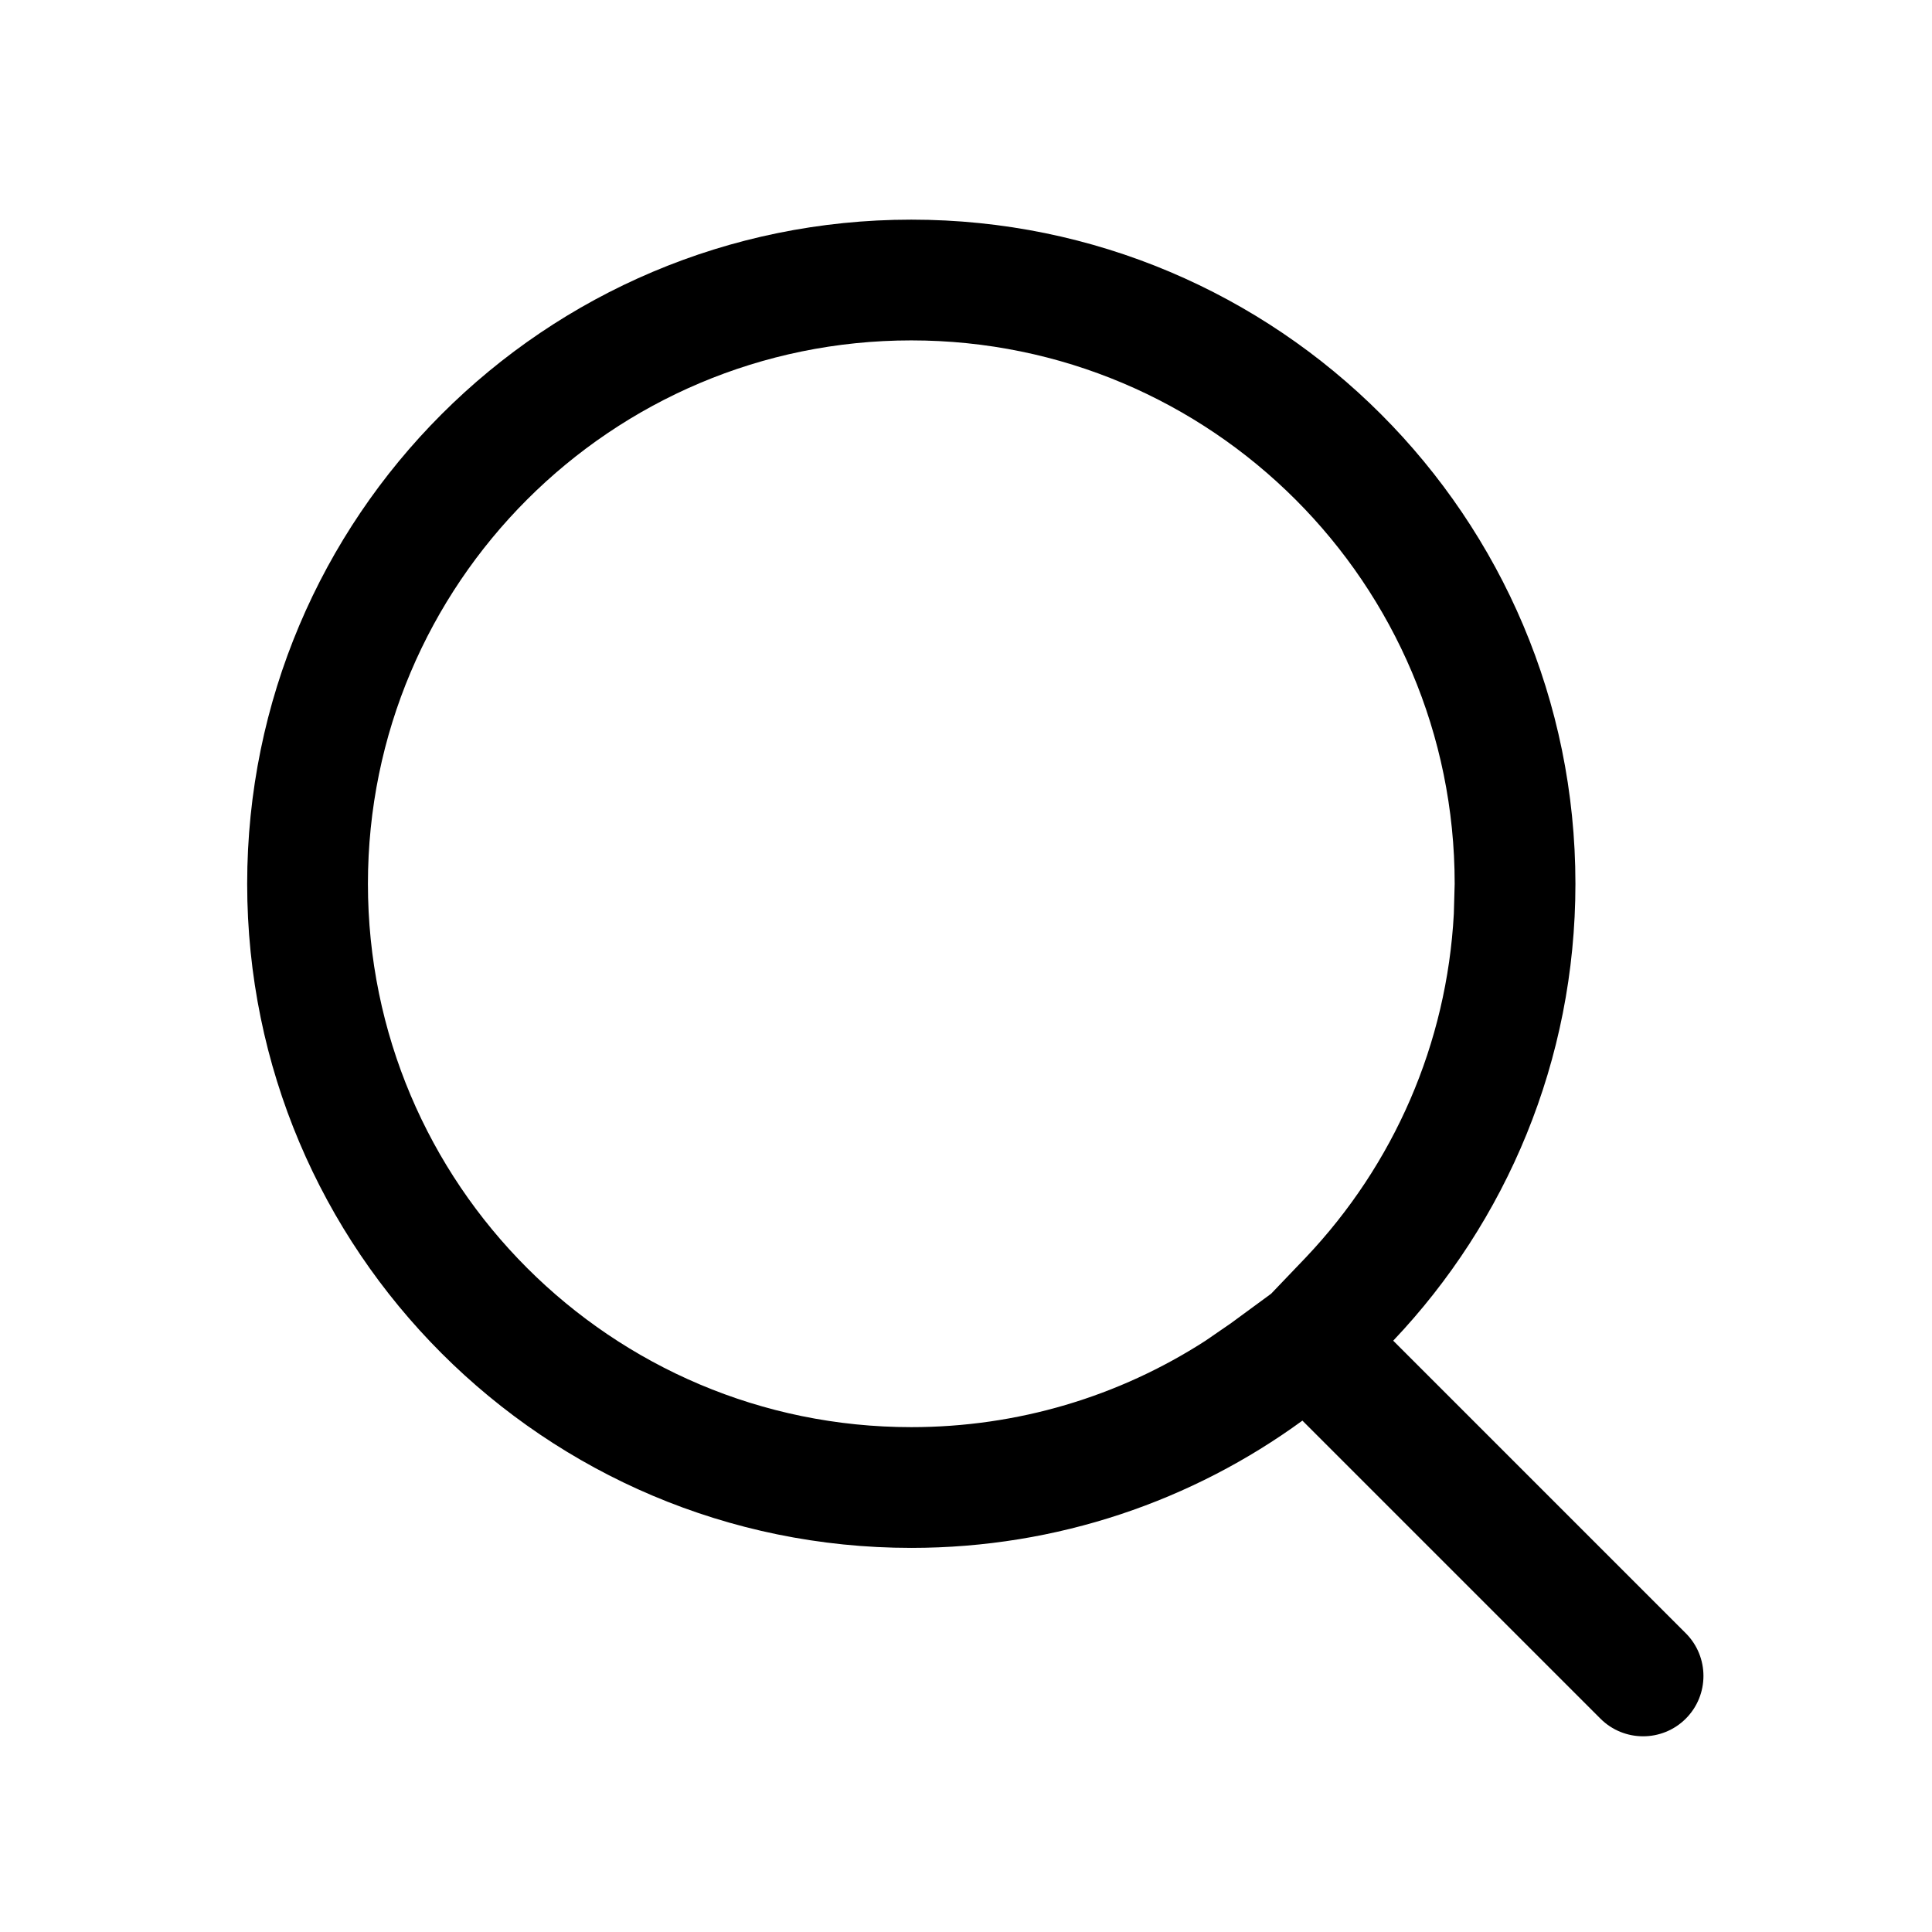 <?xml version="1.0" encoding="UTF-8"?>
<svg width="16px" height="16px" viewBox="0 0 16 16" version="1.1" xmlns="http://www.w3.org/2000/svg" xmlns:xlink="http://www.w3.org/1999/xlink">
    <title>图标/16/搜索</title>
    <g id="控件" stroke="none" stroke-width="1" fill="none" fill-rule="evenodd">
        <g id="图标/16/搜索" fill="#000000" fill-rule="nonzero">
            <g id="编组" transform="translate(2, 1)">
                <g id="编组-2" transform="translate(0.047, 0.819)">
                    <path d="M5.5,0 C8.538,0 11,2.462 11,5.5 C11,6.966 10.426,8.298 9.491,9.284 L11.914,11.707 C12.109,11.902 12.109,12.219 11.914,12.414 C11.719,12.609 11.402,12.609 11.207,12.414 L8.739,9.946 C7.83,10.609 6.711,11 5.5,11 C2.462,11 0,8.538 0,5.5 C0,2.462 2.462,0 5.5,0 Z M5.5,1 C3.015,1 1,3.015 1,5.5 C1,7.985 3.015,10 5.5,10 C6.379,10 7.218,9.748 7.937,9.284 L8.149,9.138 L8.48,8.895 L8.766,8.596 C9.498,7.824 9.935,6.824 9.993,5.749 L10,5.5 C10,3.015 7.985,1 5.5,1 Z" id="形状结合"></path>
                </g>
            </g>
        </g>
    </g>
</svg>